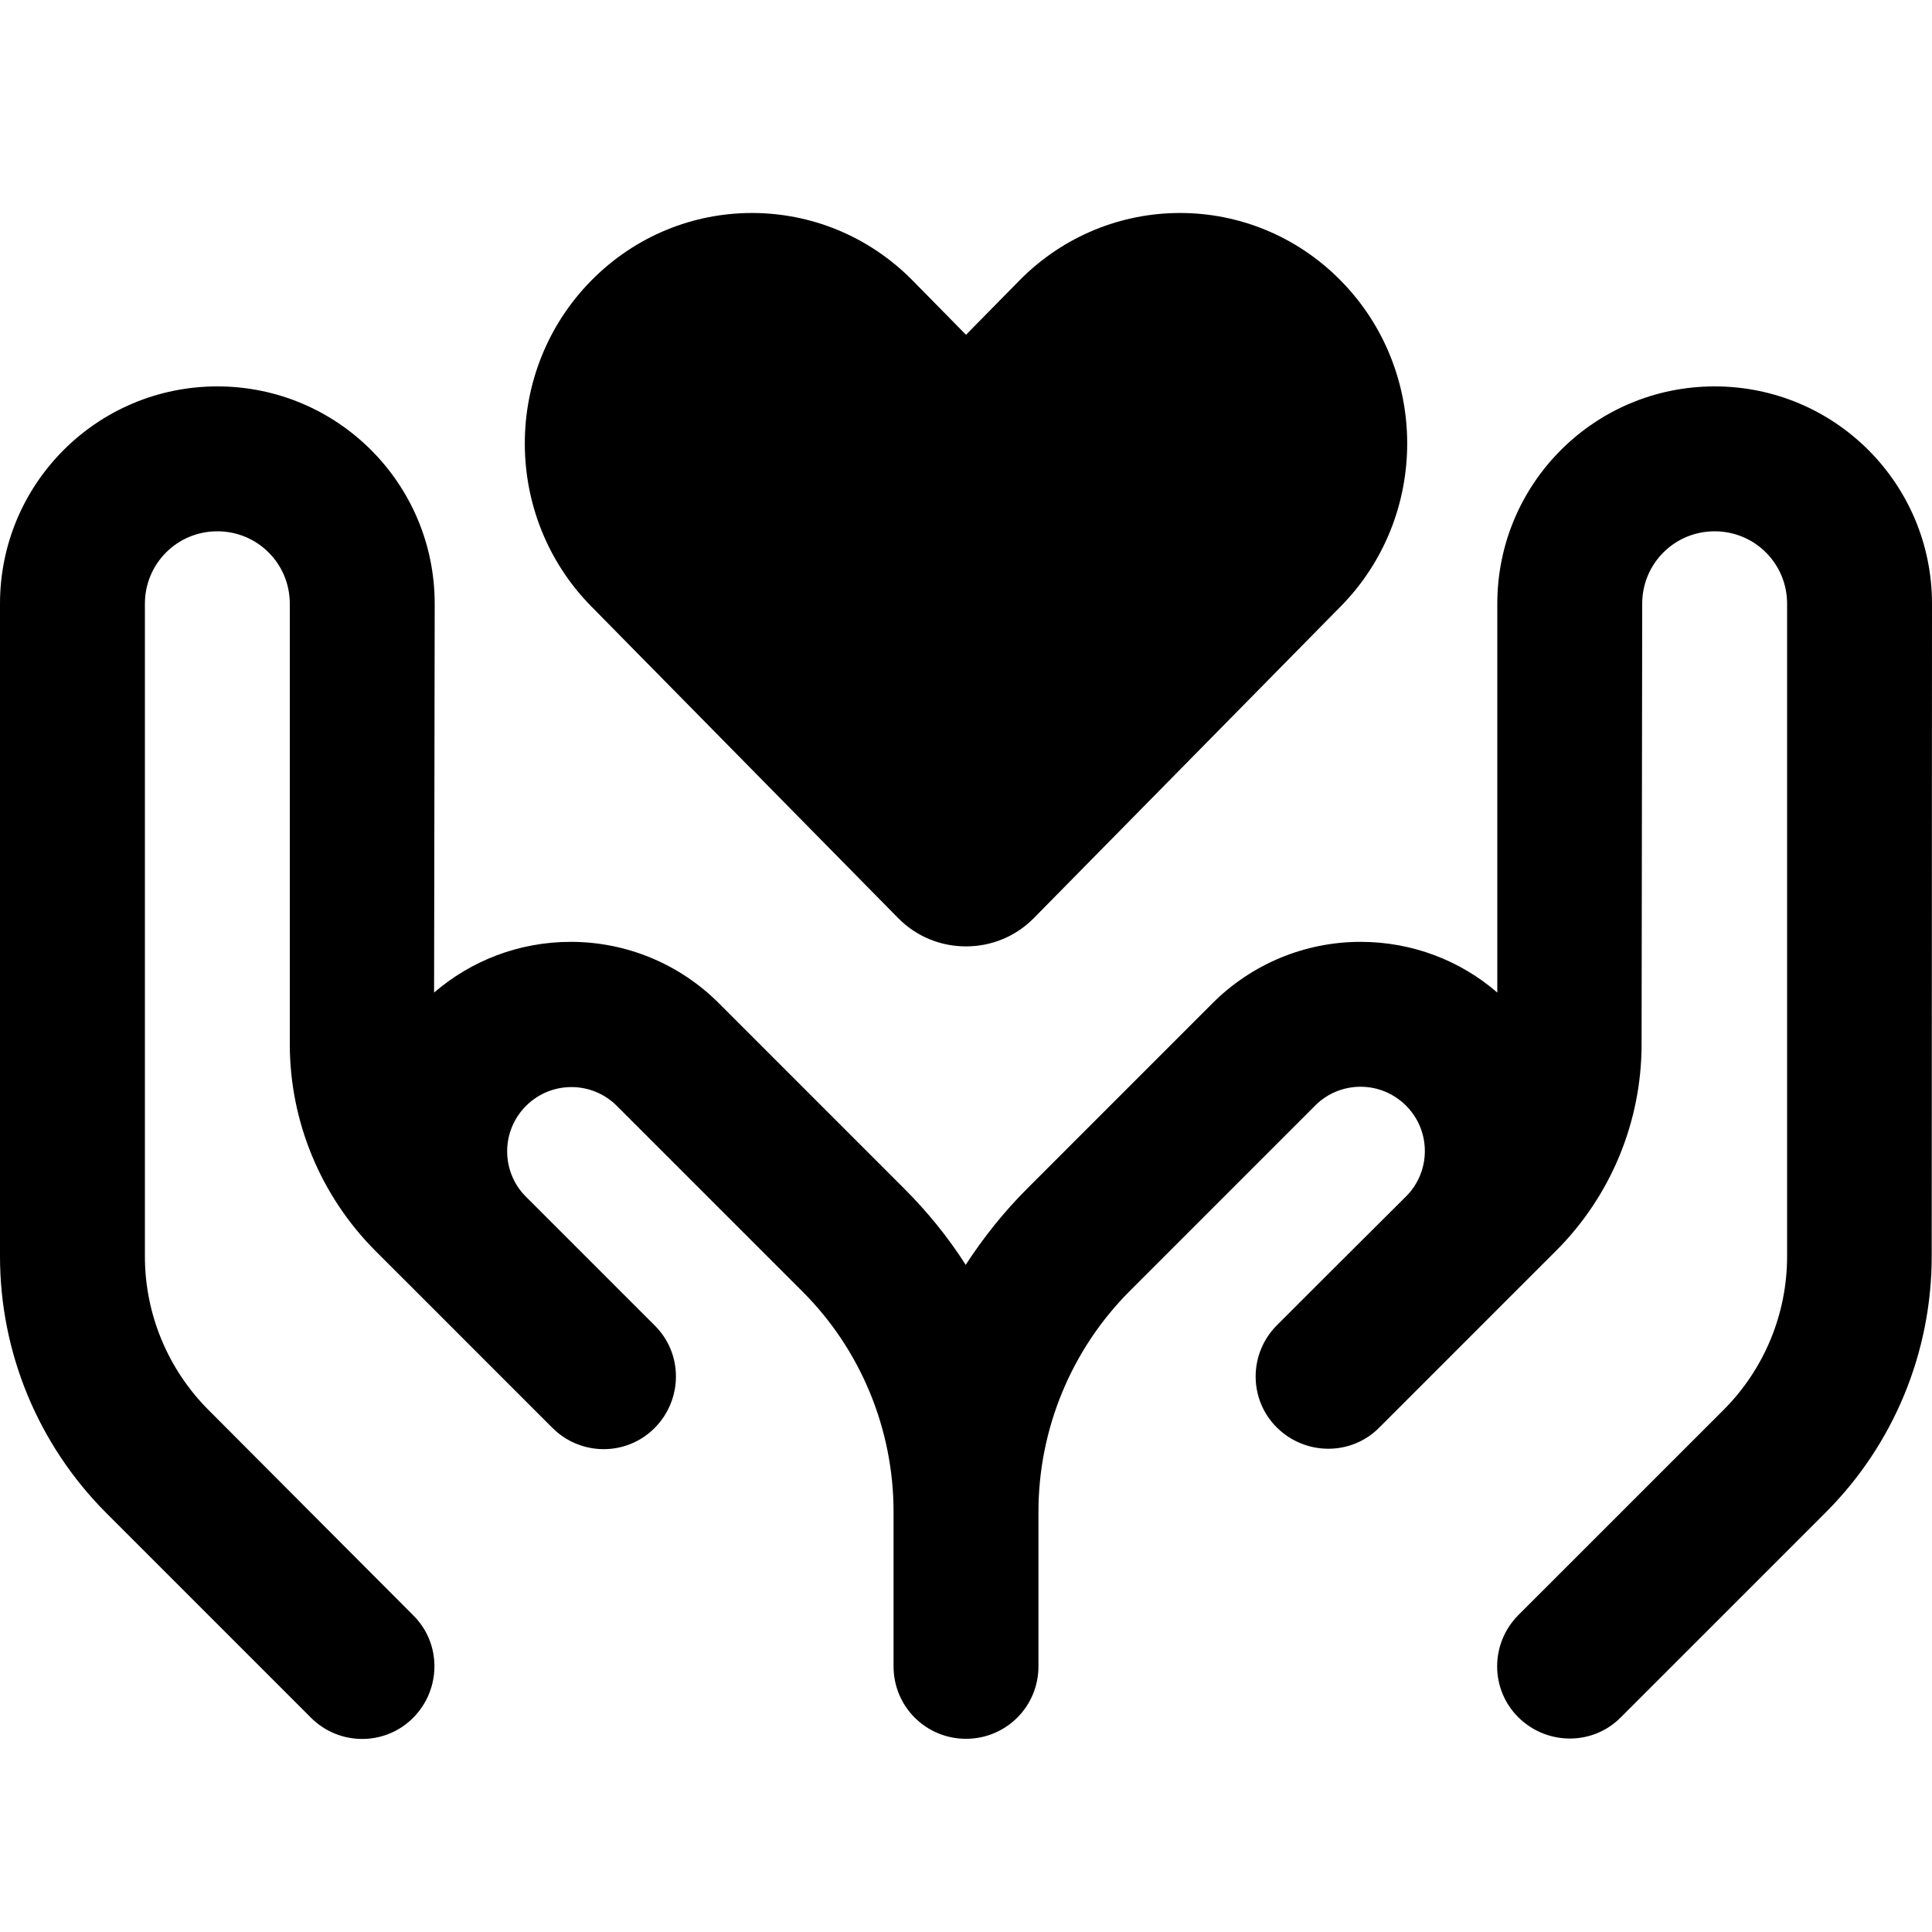<svg width="60" height="60" viewBox="0 0 60 60" fill="none" xmlns="http://www.w3.org/2000/svg">
<path d="M18.366 18.835L27.891 28.51C28.472 29.1 29.231 29.391 30 29.391C30.769 29.391 31.528 29.1 32.109 28.51L41.634 18.835C44.391 16.041 44.391 11.503 41.634 8.71C38.878 5.916 34.416 5.916 31.659 8.71L30 10.397L28.341 8.71C25.584 5.916 21.122 5.916 18.366 8.71C15.609 11.503 15.609 16.041 18.366 18.835ZM13.5 18.75C13.5 15.019 10.481 12 6.75 12C3.019 12 0 15.019 0 18.75V39.019C0 42 1.181 44.86 3.291 46.978L9.656 53.344C10.537 54.225 11.963 54.225 12.834 53.344C13.706 52.463 13.716 51.038 12.834 50.166L6.478 43.791C5.213 42.525 4.5 40.81 4.5 39.019V18.75C4.5 17.503 5.503 16.5 6.75 16.5C7.997 16.5 9 17.503 9 18.75V32.428C9 34.828 9.956 37.135 11.653 38.841L13.144 40.331L15.656 42.844L17.156 44.344C18.038 45.225 19.462 45.225 20.334 44.344C21.206 43.463 21.216 42.038 20.334 41.166L18.834 39.666L16.331 37.163C15.956 36.788 15.75 36.281 15.75 35.756C15.75 34.66 16.641 33.76 17.747 33.76C18.272 33.76 18.778 33.966 19.153 34.341L24.909 40.097C26.728 41.906 27.75 44.381 27.75 46.95V51.75C27.75 52.997 28.753 54 30 54C31.247 54 32.25 52.997 32.25 51.75V46.95C32.25 44.381 33.272 41.906 35.091 40.088L40.847 34.331C41.222 33.956 41.728 33.75 42.253 33.75C43.35 33.75 44.25 34.641 44.25 35.747C44.25 36.272 44.044 36.778 43.669 37.153L41.156 39.656L39.656 41.156C38.775 42.038 38.775 43.463 39.656 44.335C40.538 45.206 41.962 45.216 42.834 44.335L44.334 42.835L46.837 40.331L48.328 38.841C50.025 37.144 50.981 34.838 50.981 32.428L51 18.75C51 17.503 52.003 16.5 53.25 16.5C54.497 16.5 55.5 17.503 55.5 18.75V39.019C55.5 40.81 54.788 42.525 53.522 43.791L47.156 50.156C46.275 51.038 46.275 52.463 47.156 53.335C48.038 54.206 49.462 54.216 50.334 53.335L56.7 46.969C58.809 44.86 59.991 42 59.991 39.01L60 18.75C60 15.019 56.981 12 53.25 12C49.519 12 46.5 15.019 46.5 18.75V30.825C45.366 29.841 43.875 29.25 42.253 29.25C40.528 29.25 38.878 29.935 37.659 31.153L31.903 36.91C31.181 37.631 30.544 38.428 29.991 39.281C29.447 38.428 28.809 37.641 28.078 36.91L22.322 31.153C21.103 29.935 19.453 29.25 17.728 29.25C16.106 29.25 14.625 29.841 13.481 30.825L13.5 18.75Z" fill="#000"/>
</svg>
